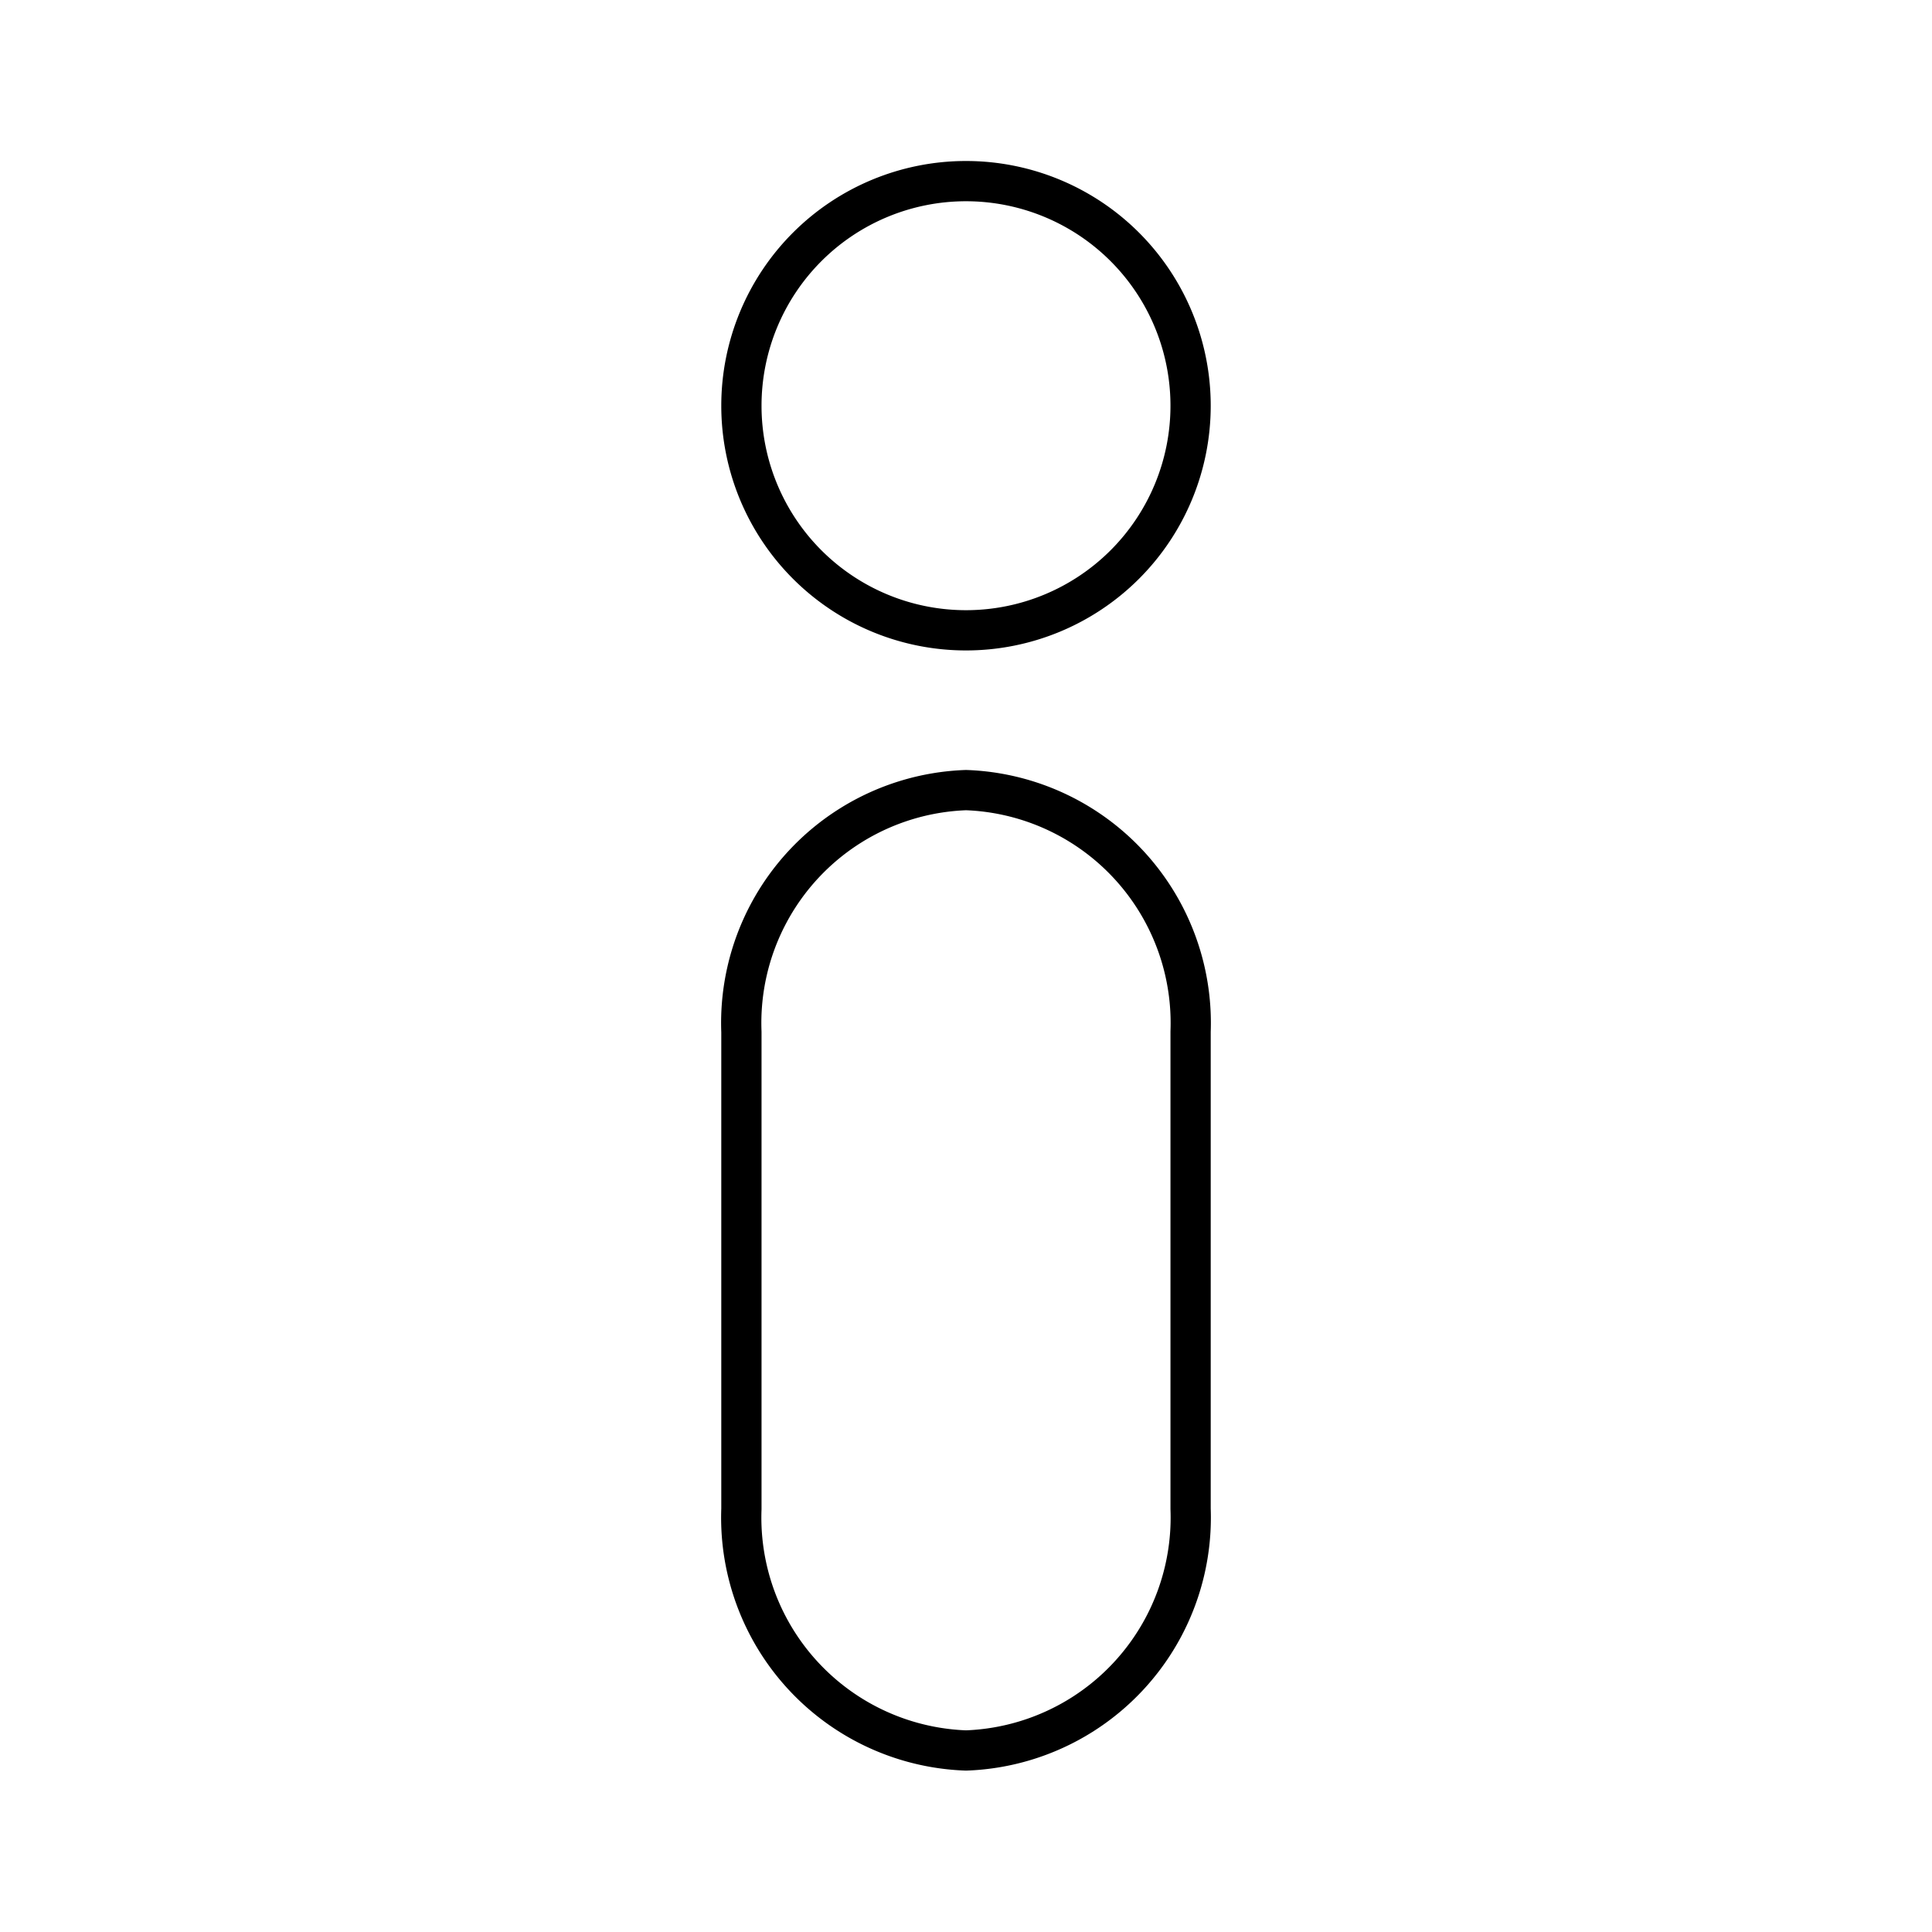 <?xml version="1.0" encoding="utf-8"?><!-- Uploaded to: SVG Repo, www.svgrepo.com, Generator: SVG Repo Mixer Tools -->
<svg width="800px" height="800px" viewBox="0 0 48 48" id="Layer_2" data-name="Layer 2" xmlns="http://www.w3.org/2000/svg"><defs><style>.cls-1{fill:none;stroke:#000000;stroke-linecap:round;stroke-linejoin:round;}</style></defs><path class="cls-1" d="M24,4.5a5.58,5.58,0,0,1,5.58,5.58h0A5.58,5.58,0,0,1,24,15.66h0a5.58,5.58,0,0,1-5.58-5.58h0A5.58,5.58,0,0,1,24,4.5Zm0,15.13a5.79,5.79,0,0,1,5.58,6V37.49a5.79,5.79,0,0,1-5.58,6,5.79,5.79,0,0,1-5.58-6V25.64A5.79,5.79,0,0,1,24,19.63Z"/></svg>